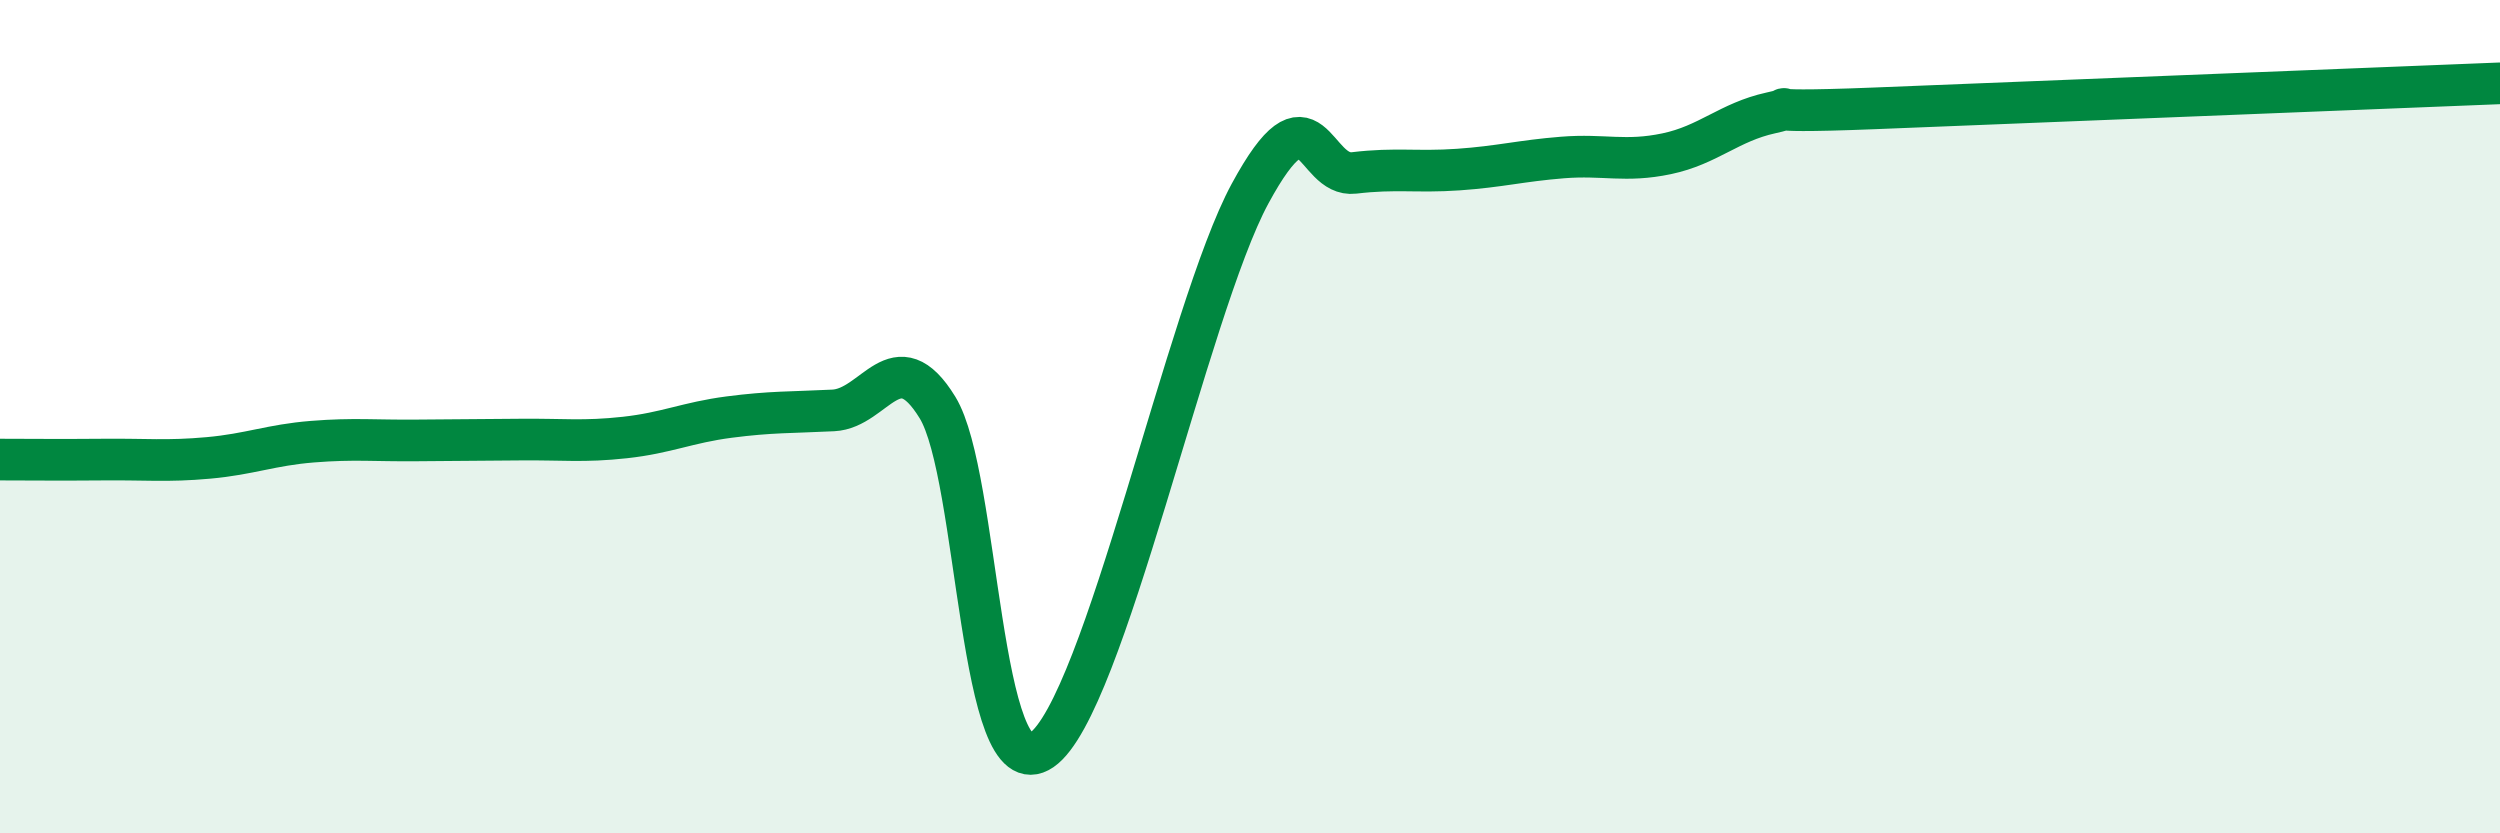 
    <svg width="60" height="20" viewBox="0 0 60 20" xmlns="http://www.w3.org/2000/svg">
      <path
        d="M 0,11.03 C 0.5,11.03 1.5,11.04 2.5,11.03 C 3.5,11.02 4,11.08 5,10.99 C 6,10.9 6.5,10.68 7.5,10.6 C 8.5,10.52 9,10.58 10,10.57 C 11,10.56 11.5,10.56 12.5,10.55 C 13.5,10.54 14,10.61 15,10.5 C 16,10.39 16.5,10.14 17.5,10.01 C 18.5,9.88 19,9.9 20,9.85 C 21,9.8 21.5,8.15 22.5,9.78 C 23.5,11.41 23.5,19.03 25,18 C 26.5,16.97 28.5,7.42 30,4.65 C 31.5,1.88 31.5,4.27 32.5,4.15 C 33.5,4.03 34,4.14 35,4.07 C 36,4 36.5,3.86 37.5,3.78 C 38.5,3.7 39,3.9 40,3.69 C 41,3.48 41.5,2.93 42.5,2.71 C 43.5,2.49 41.5,2.74 45,2.6 C 48.5,2.46 57,2.12 60,2L60 20L0 20Z"
        fill="#008740"
        opacity="0.1"
        stroke-linecap="round"
        stroke-linejoin="round"
      />
      <path
        d="M 0,11.03 C 0.5,11.03 1.5,11.04 2.5,11.03 C 3.5,11.02 4,11.08 5,10.99 C 6,10.9 6.5,10.68 7.5,10.6 C 8.5,10.52 9,10.58 10,10.57 C 11,10.56 11.5,10.56 12.5,10.55 C 13.5,10.54 14,10.61 15,10.5 C 16,10.39 16.5,10.14 17.5,10.01 C 18.5,9.88 19,9.9 20,9.85 C 21,9.8 21.5,8.15 22.5,9.78 C 23.5,11.41 23.5,19.03 25,18 C 26.5,16.97 28.5,7.42 30,4.65 C 31.5,1.88 31.5,4.27 32.5,4.15 C 33.5,4.03 34,4.14 35,4.07 C 36,4 36.5,3.86 37.5,3.78 C 38.5,3.7 39,3.9 40,3.69 C 41,3.48 41.5,2.93 42.5,2.71 C 43.5,2.49 41.5,2.74 45,2.6 C 48.5,2.46 57,2.12 60,2"
        stroke="#008740"
        stroke-width="1"
        fill="none"
        stroke-linecap="round"
        stroke-linejoin="round"
      />
    </svg>
  